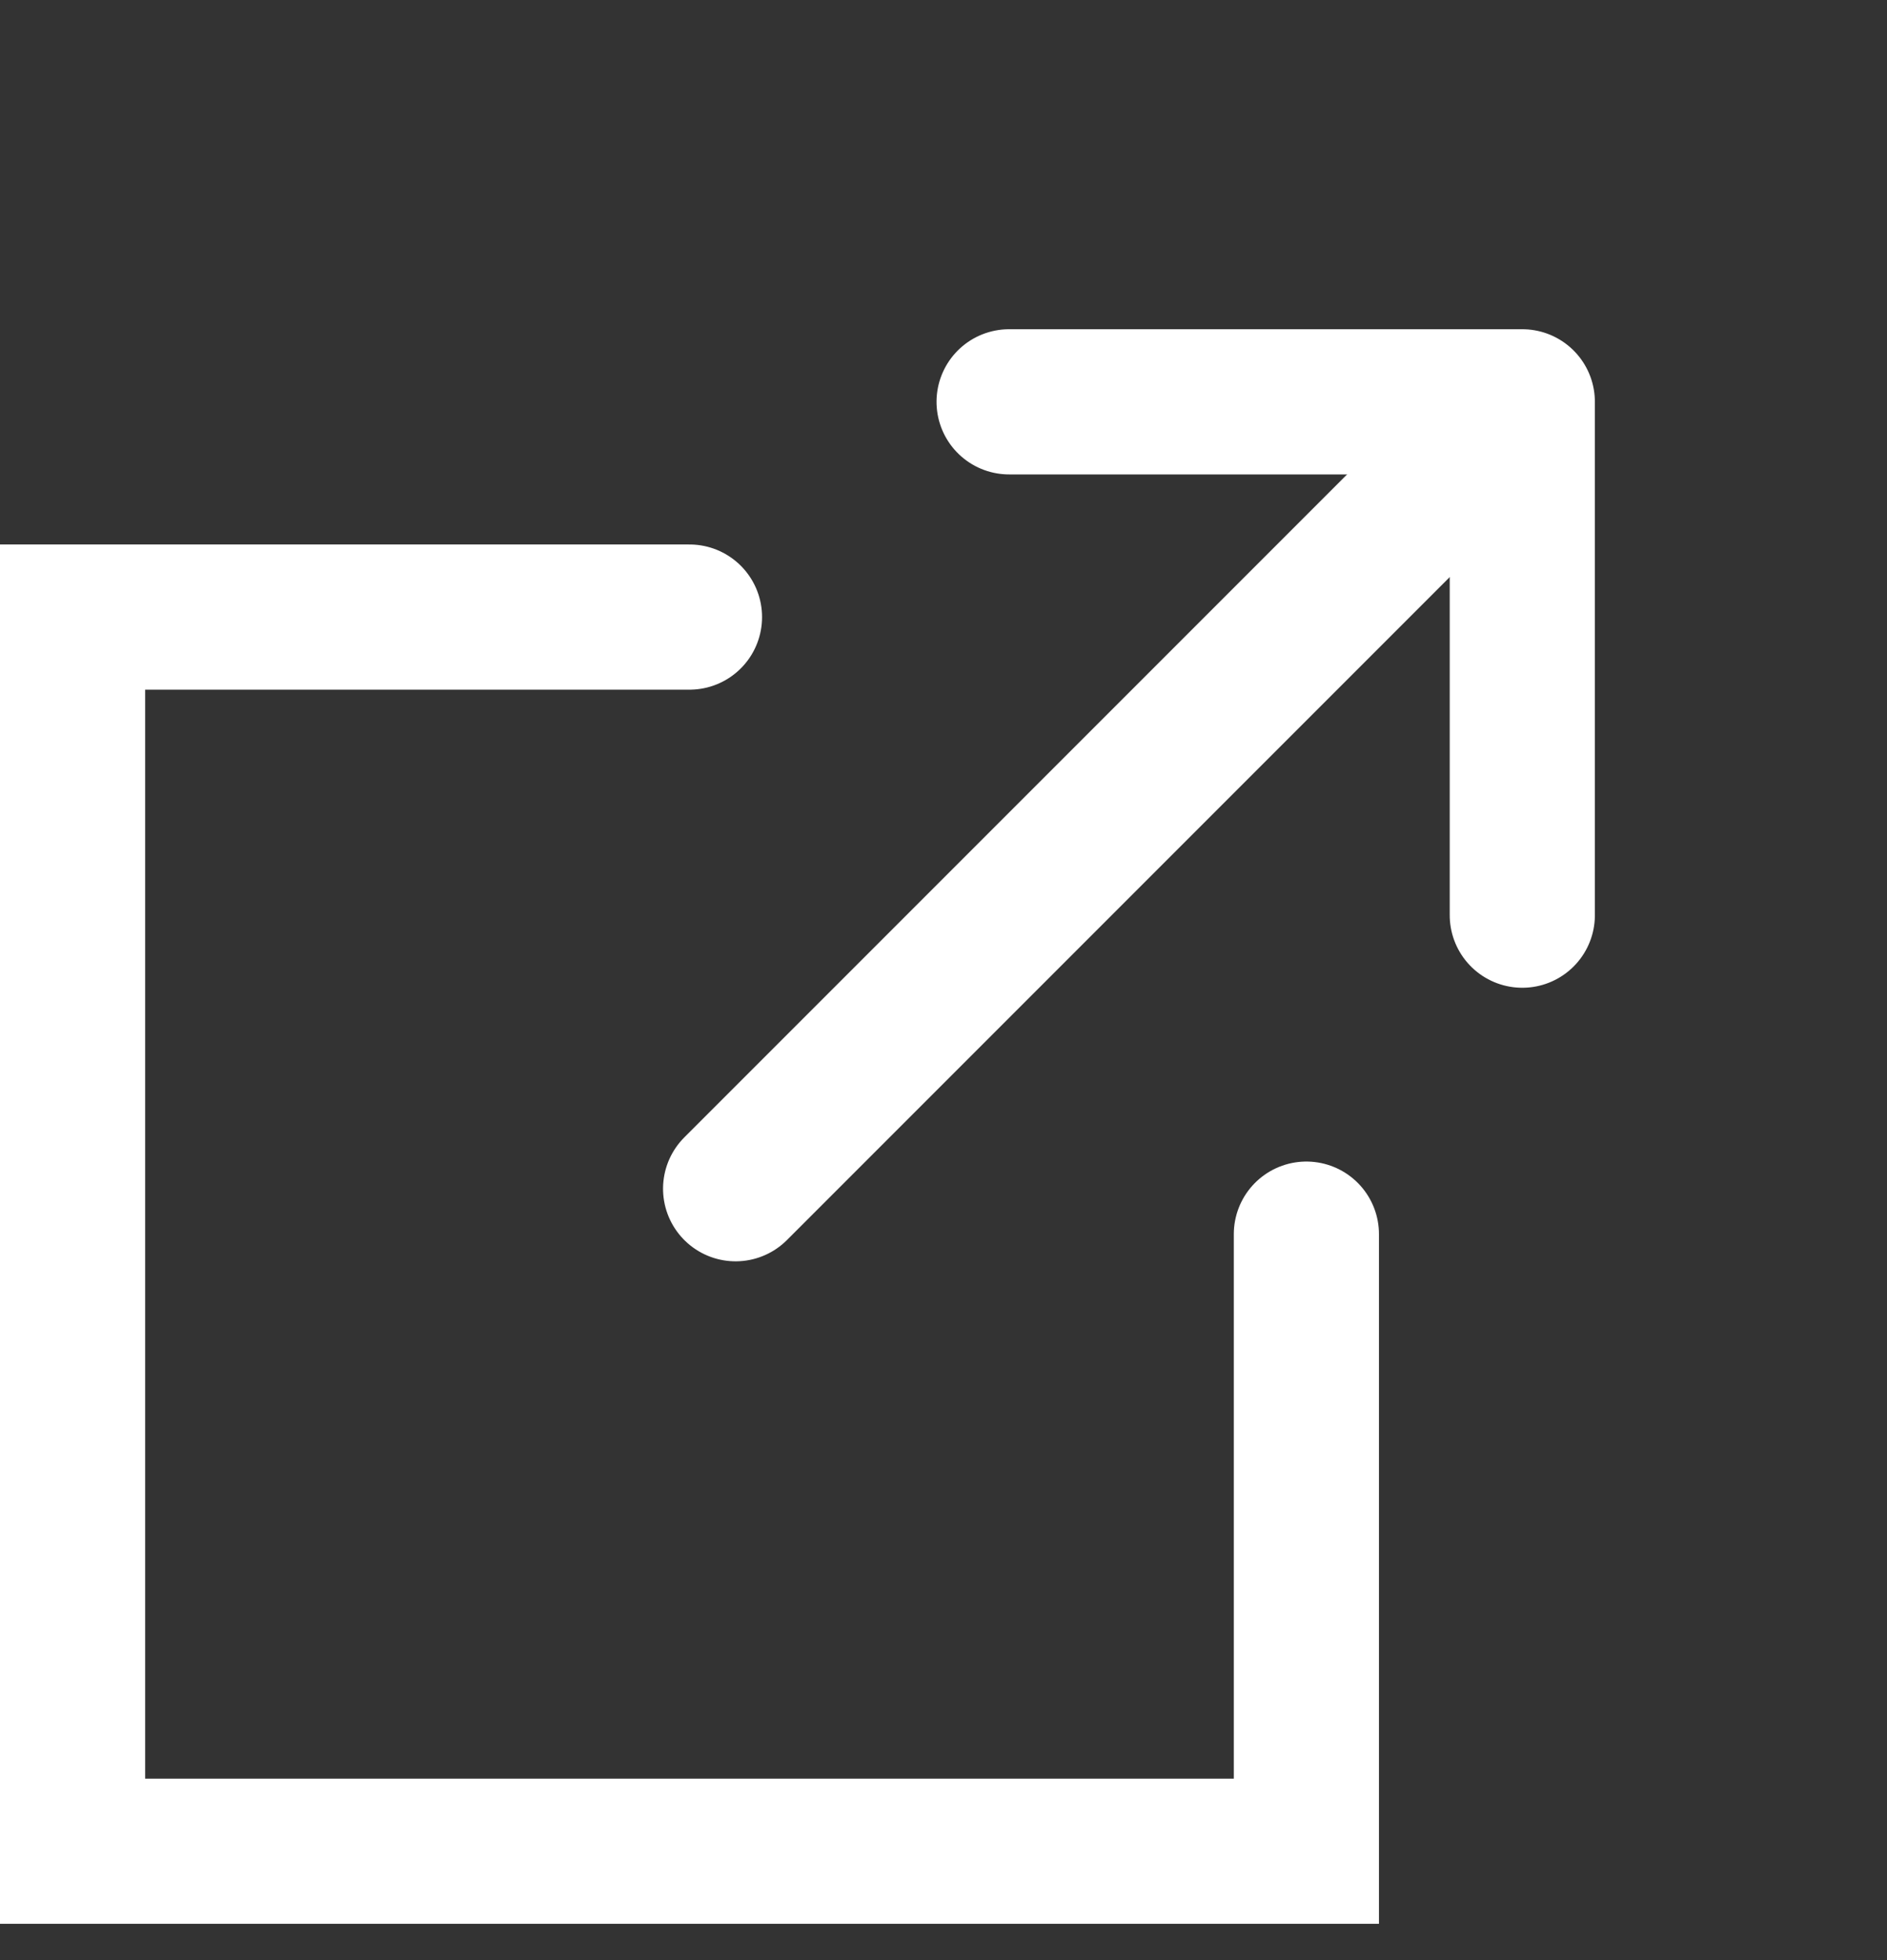 <svg width="26px" height="27px" viewBox="0 0 26 27" xmlns="http://www.w3.org/2000/svg" xmlns:xlink="http://www.w3.org/1999/xlink">
    <rect x="0" y="0" width="26" height="27" fill="#333333" stroke="none"/>
    <g stroke="none" stroke-width="1" fill="none" fill-rule="evenodd" stroke-linecap="round">
        <g transform="translate(-1084, -769)" stroke="#FFFFFF" stroke-width="2">
            <g transform="translate(790.5, 755)">
                <g transform="translate(294.5, 16)">
                    <polyline transform="translate(8.5, 15) scale(-1, 1) translate(-8.5, -15) " points="8.5 6.5 17 6.5 17 23.5 0 23.5 0 15"></polyline>
                    <g transform="translate(14.555, 8.955) rotate(-135) translate(-14.555, -8.955) translate(9.555, 1.291)">
                        <polyline stroke-linejoin="round" points="0 10.329 5 15.329 10 10.329"></polyline>
                        <line x1="5" y1="15" x2="5" y2="-1.13686838e-13"></line>
                    </g>
                </g>
            </g>
        </g>
    </g>
</svg>